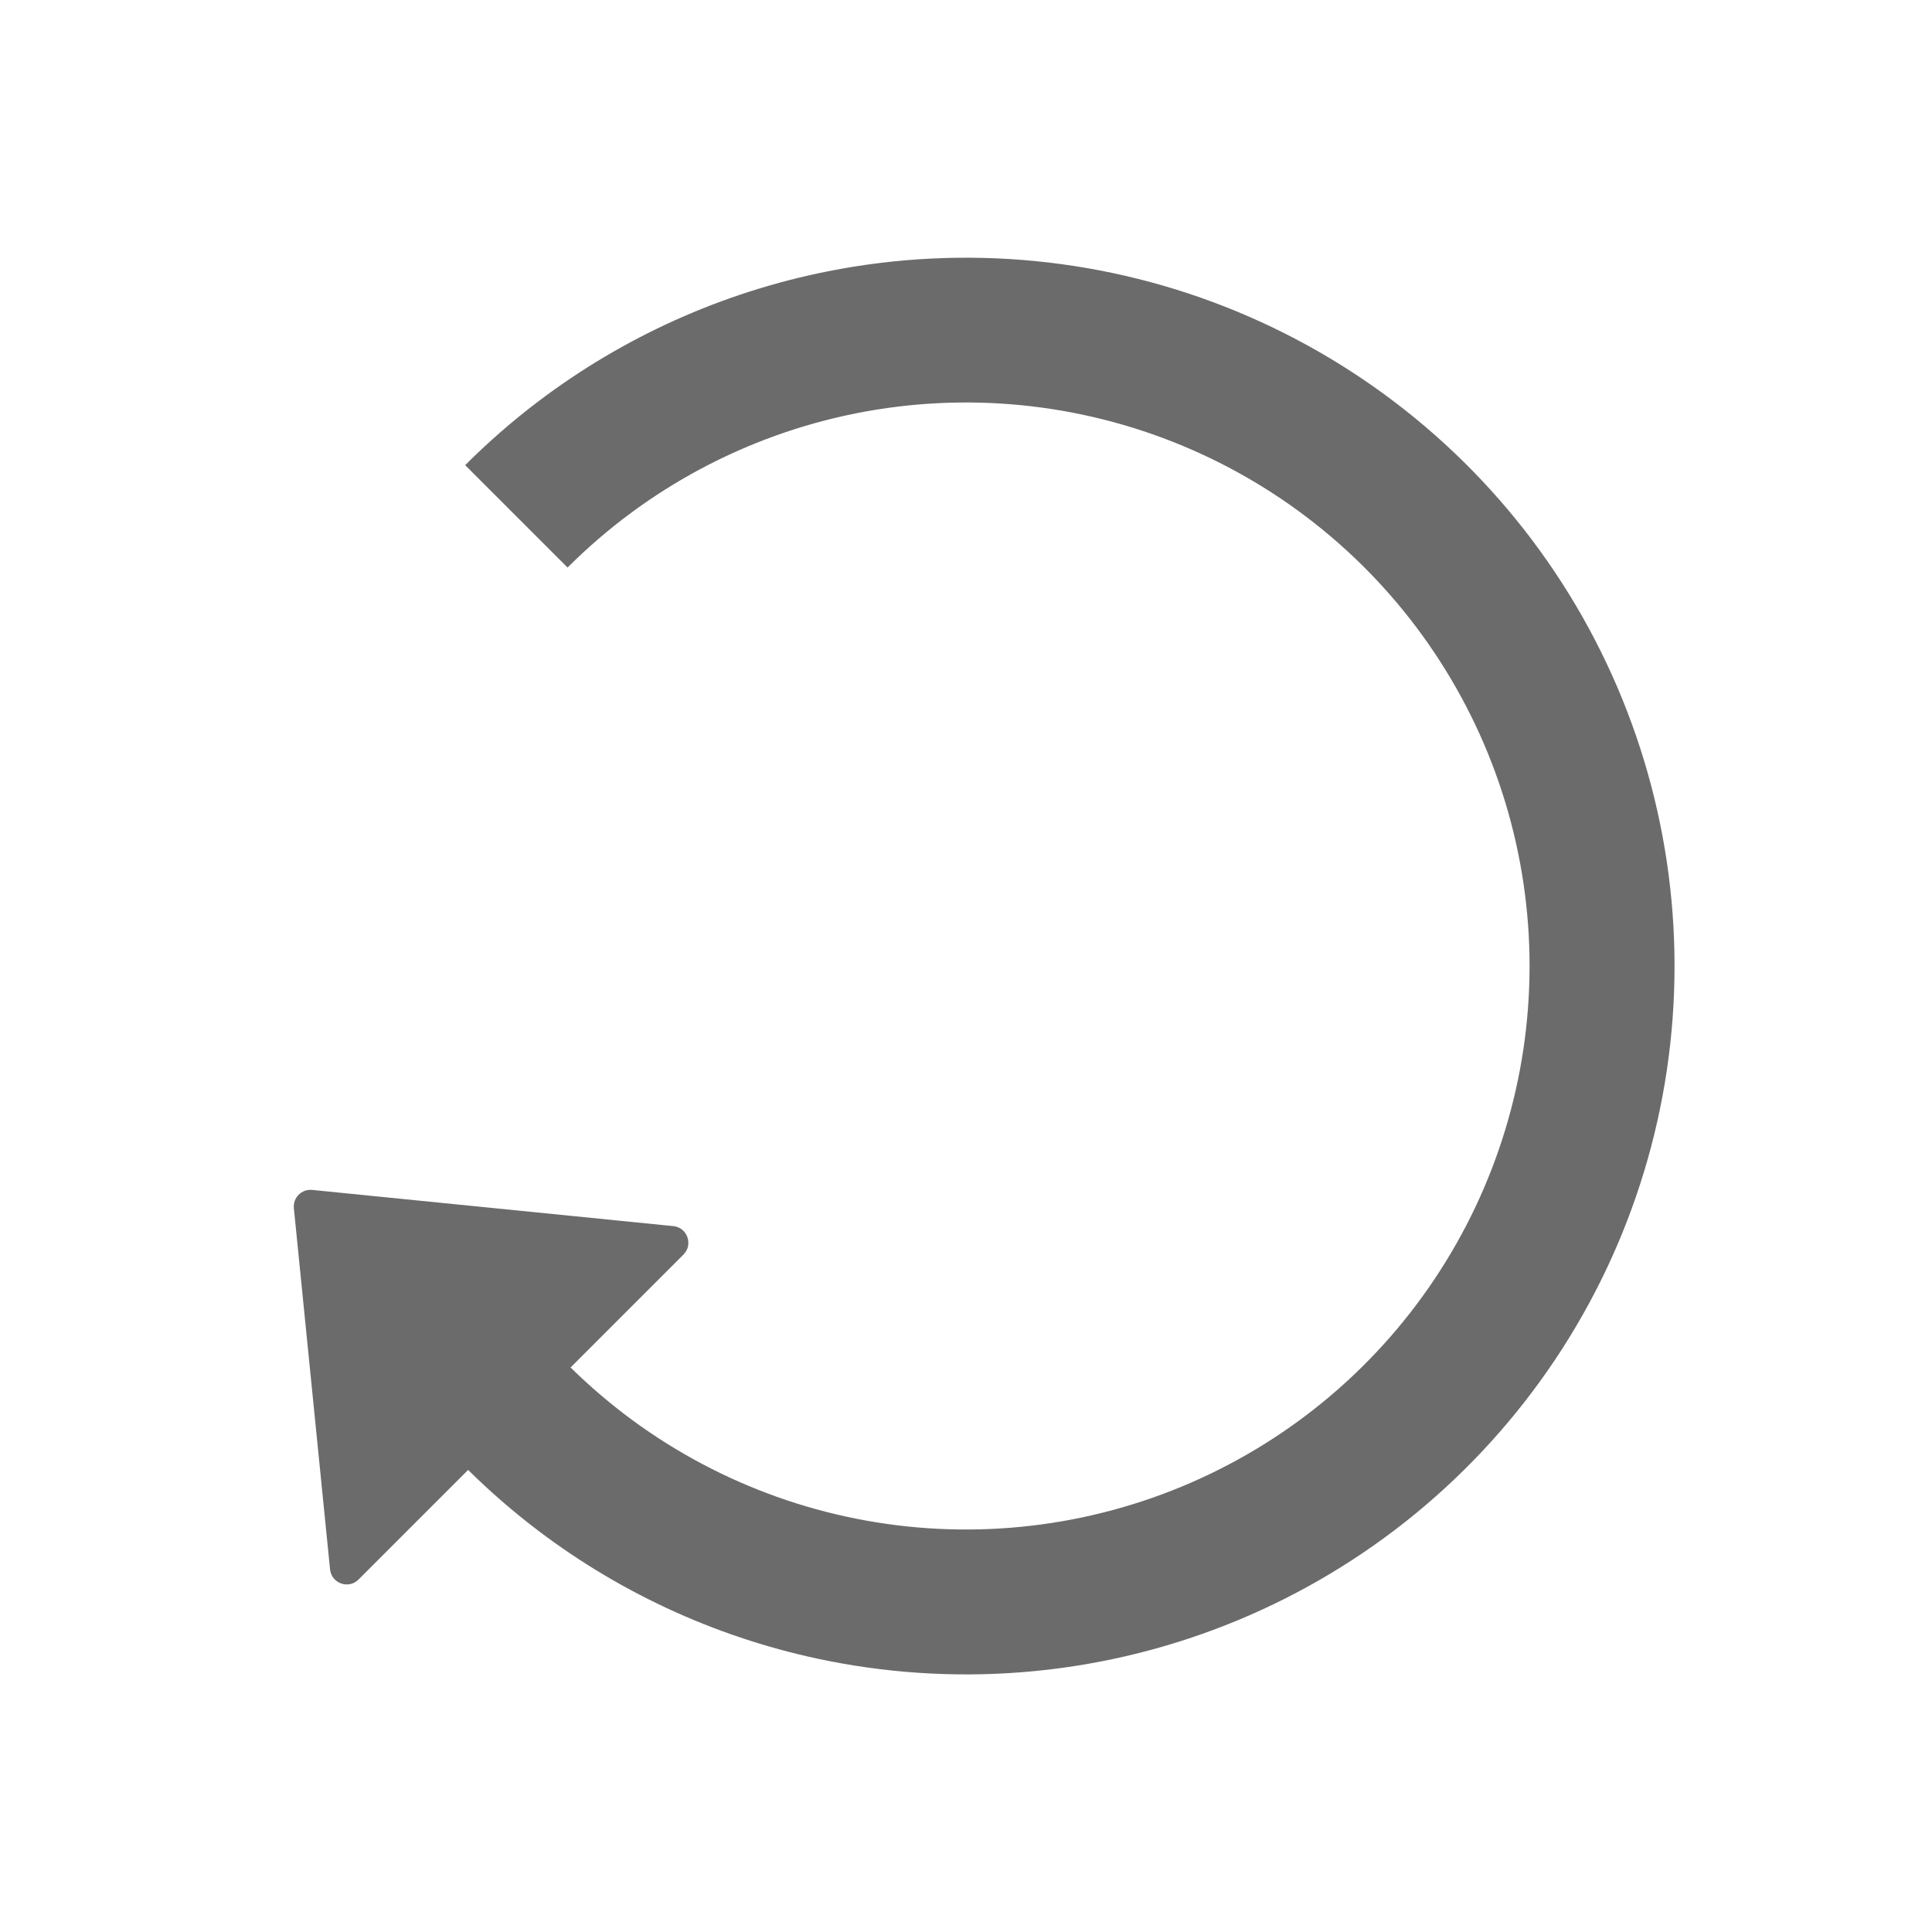 <svg width="30" height="30" xmlns="http://www.w3.org/2000/svg" fill="none">
 <defs>
  <clipPath id="clip0_7112_29471">
   <rect id="svg_1" fill="white" height="30" width="30"/>
  </clipPath>
 </defs>
 <g>
  <title>Layer 1</title>
  <g id="svg_2" clip-path="url(#clip0_7112_29471)">
   <path id="svg_3" stroke="black" d="m31.154,-1.152l-32.308,0l0,32.308l32.308,0l0,-32.308z"/>
   <path id="svg_4" fill="#6B6B6B" d="m7.269,22.825l-1.702,1.702c-0.155,0.155 -0.42,0.06 -0.442,-0.158l-0.562,-5.608c-0.016,-0.163 0.121,-0.3 0.284,-0.284l5.608,0.562c0.218,0.022 0.312,0.287 0.158,0.442l-1.753,1.753c1.216,1.198 2.757,2.015 4.433,2.348c1.697,0.338 3.457,0.164 5.056,-0.498c1.599,-0.662 2.966,-1.784 3.927,-3.223c0.962,-1.439 1.475,-3.131 1.475,-4.861c0,-1.731 -0.513,-3.422 -1.475,-4.861c-0.961,-1.439 -2.328,-2.56 -3.927,-3.223c-1.599,-0.662 -3.358,-0.836 -5.056,-0.498c-1.697,0.338 -3.256,1.171 -4.48,2.395l-0.53,-0.53l-0.53,-0.53l-0.53,-0.53c0.356,-0.356 0.735,-0.686 1.133,-0.988c1.322,-1.002 2.859,-1.696 4.499,-2.022c2.134,-0.424 4.346,-0.207 6.356,0.626c2.01,0.833 3.728,2.242 4.937,4.051c1.209,1.809 1.854,3.936 1.854,6.111c0,2.176 -0.645,4.302 -1.854,6.111c-1.209,1.809 -2.927,3.219 -4.937,4.051c-2.01,0.833 -4.222,1.05 -6.356,0.626c-1.64,-0.326 -3.177,-1.02 -4.499,-2.022c-0.381,-0.289 -0.744,-0.603 -1.086,-0.941z" clip-rule="evenodd" fill-rule="evenodd"/>
  </g>
 </g>
</svg>